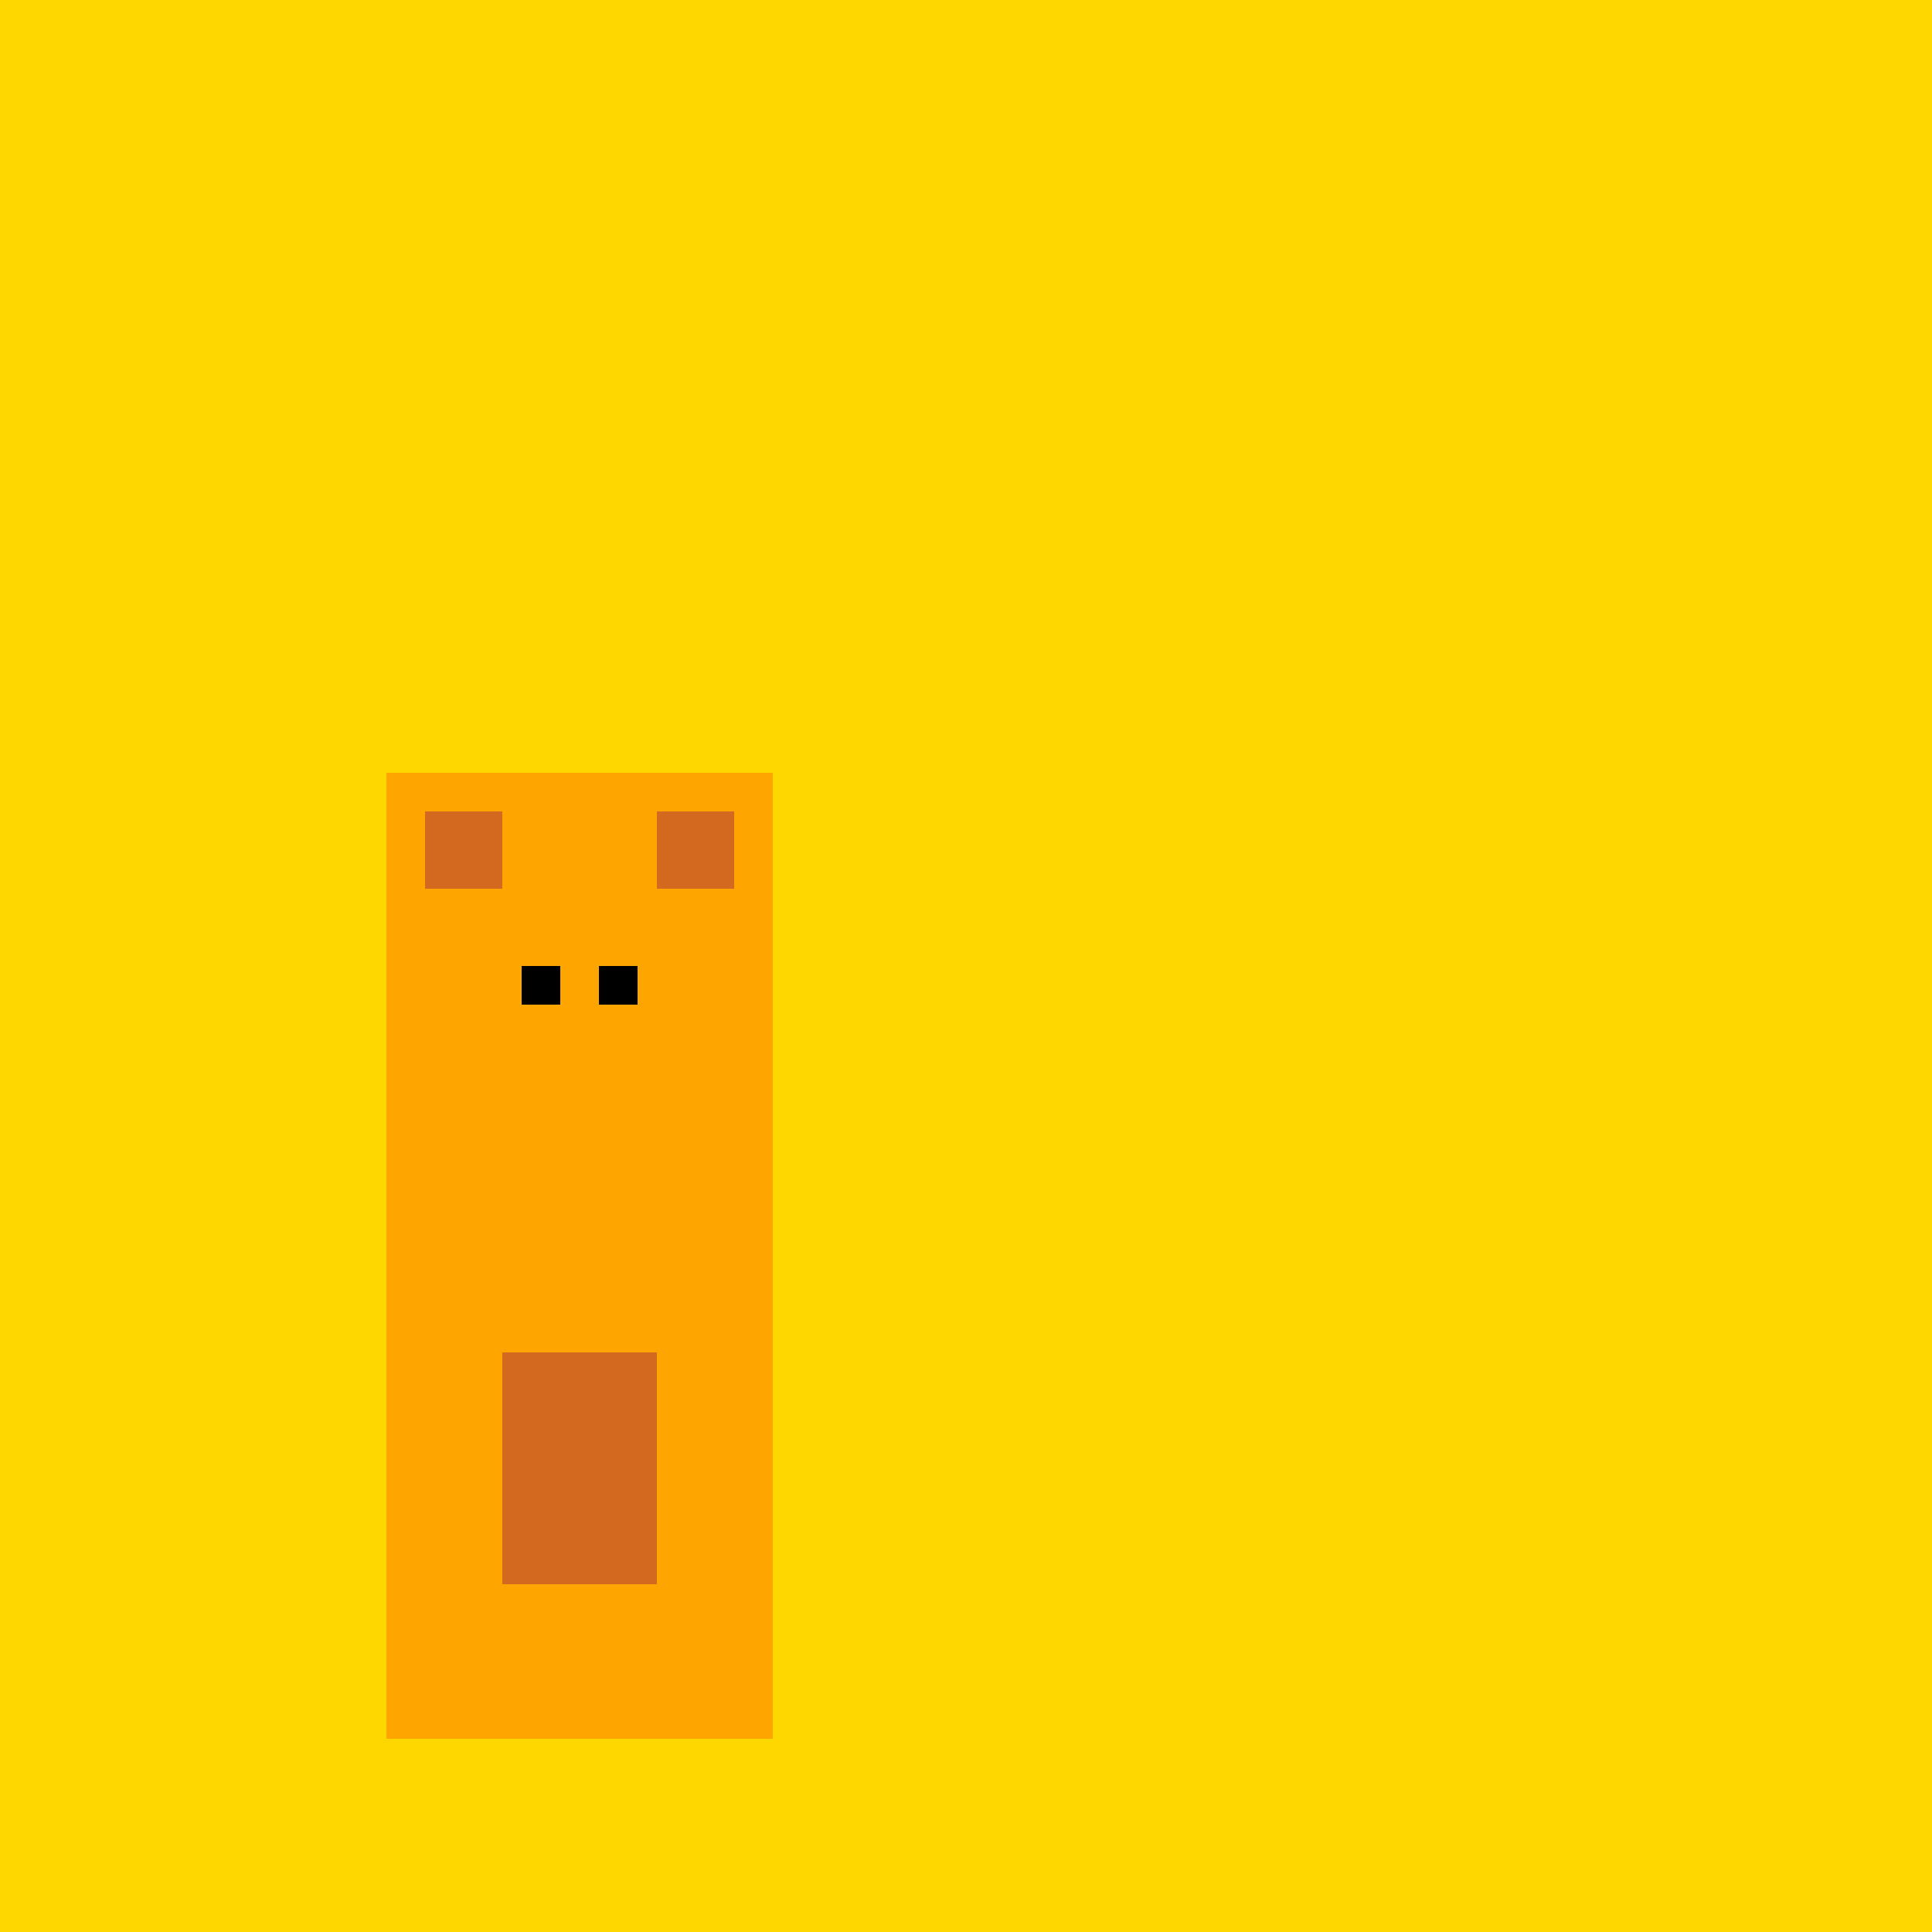 <!--

Generated by DrawGPT.
Free, open source, AI generated images in SVG, PNG, and HTML Canvas format.
https://drawgpt.ai

Created: 2023-09-26T01:50:57.073Z
Link: https://drawgpt.ai/prompt/12817/

-->
<svg xmlns="http://www.w3.org/2000/svg" xmlns:xlink="http://www.w3.org/1999/xlink" width="500" height="500"><defs/><g><rect fill="#FFD700" stroke="none" x="0" y="0" width="512" height="512"/><rect fill="#FFA500" stroke="none" x="100" y="200" width="100" height="100"/><rect fill="#FFA500" stroke="none" x="100" y="300" width="100" height="100"/><rect fill="#D2691E" stroke="none" x="110" y="210" width="20" height="20"/><rect fill="#D2691E" stroke="none" x="170" y="210" width="20" height="20"/><rect fill="#000000" stroke="none" x="135" y="250" width="10" height="10"/><rect fill="#000000" stroke="none" x="155" y="250" width="10" height="10"/><rect fill="#FFA500" stroke="none" x="100" y="400" width="100" height="50"/><rect fill="#D2691E" stroke="none" x="150" y="350" width="20" height="60"/><rect fill="#D2691E" stroke="none" x="130" y="350" width="20" height="60"/></g></svg>